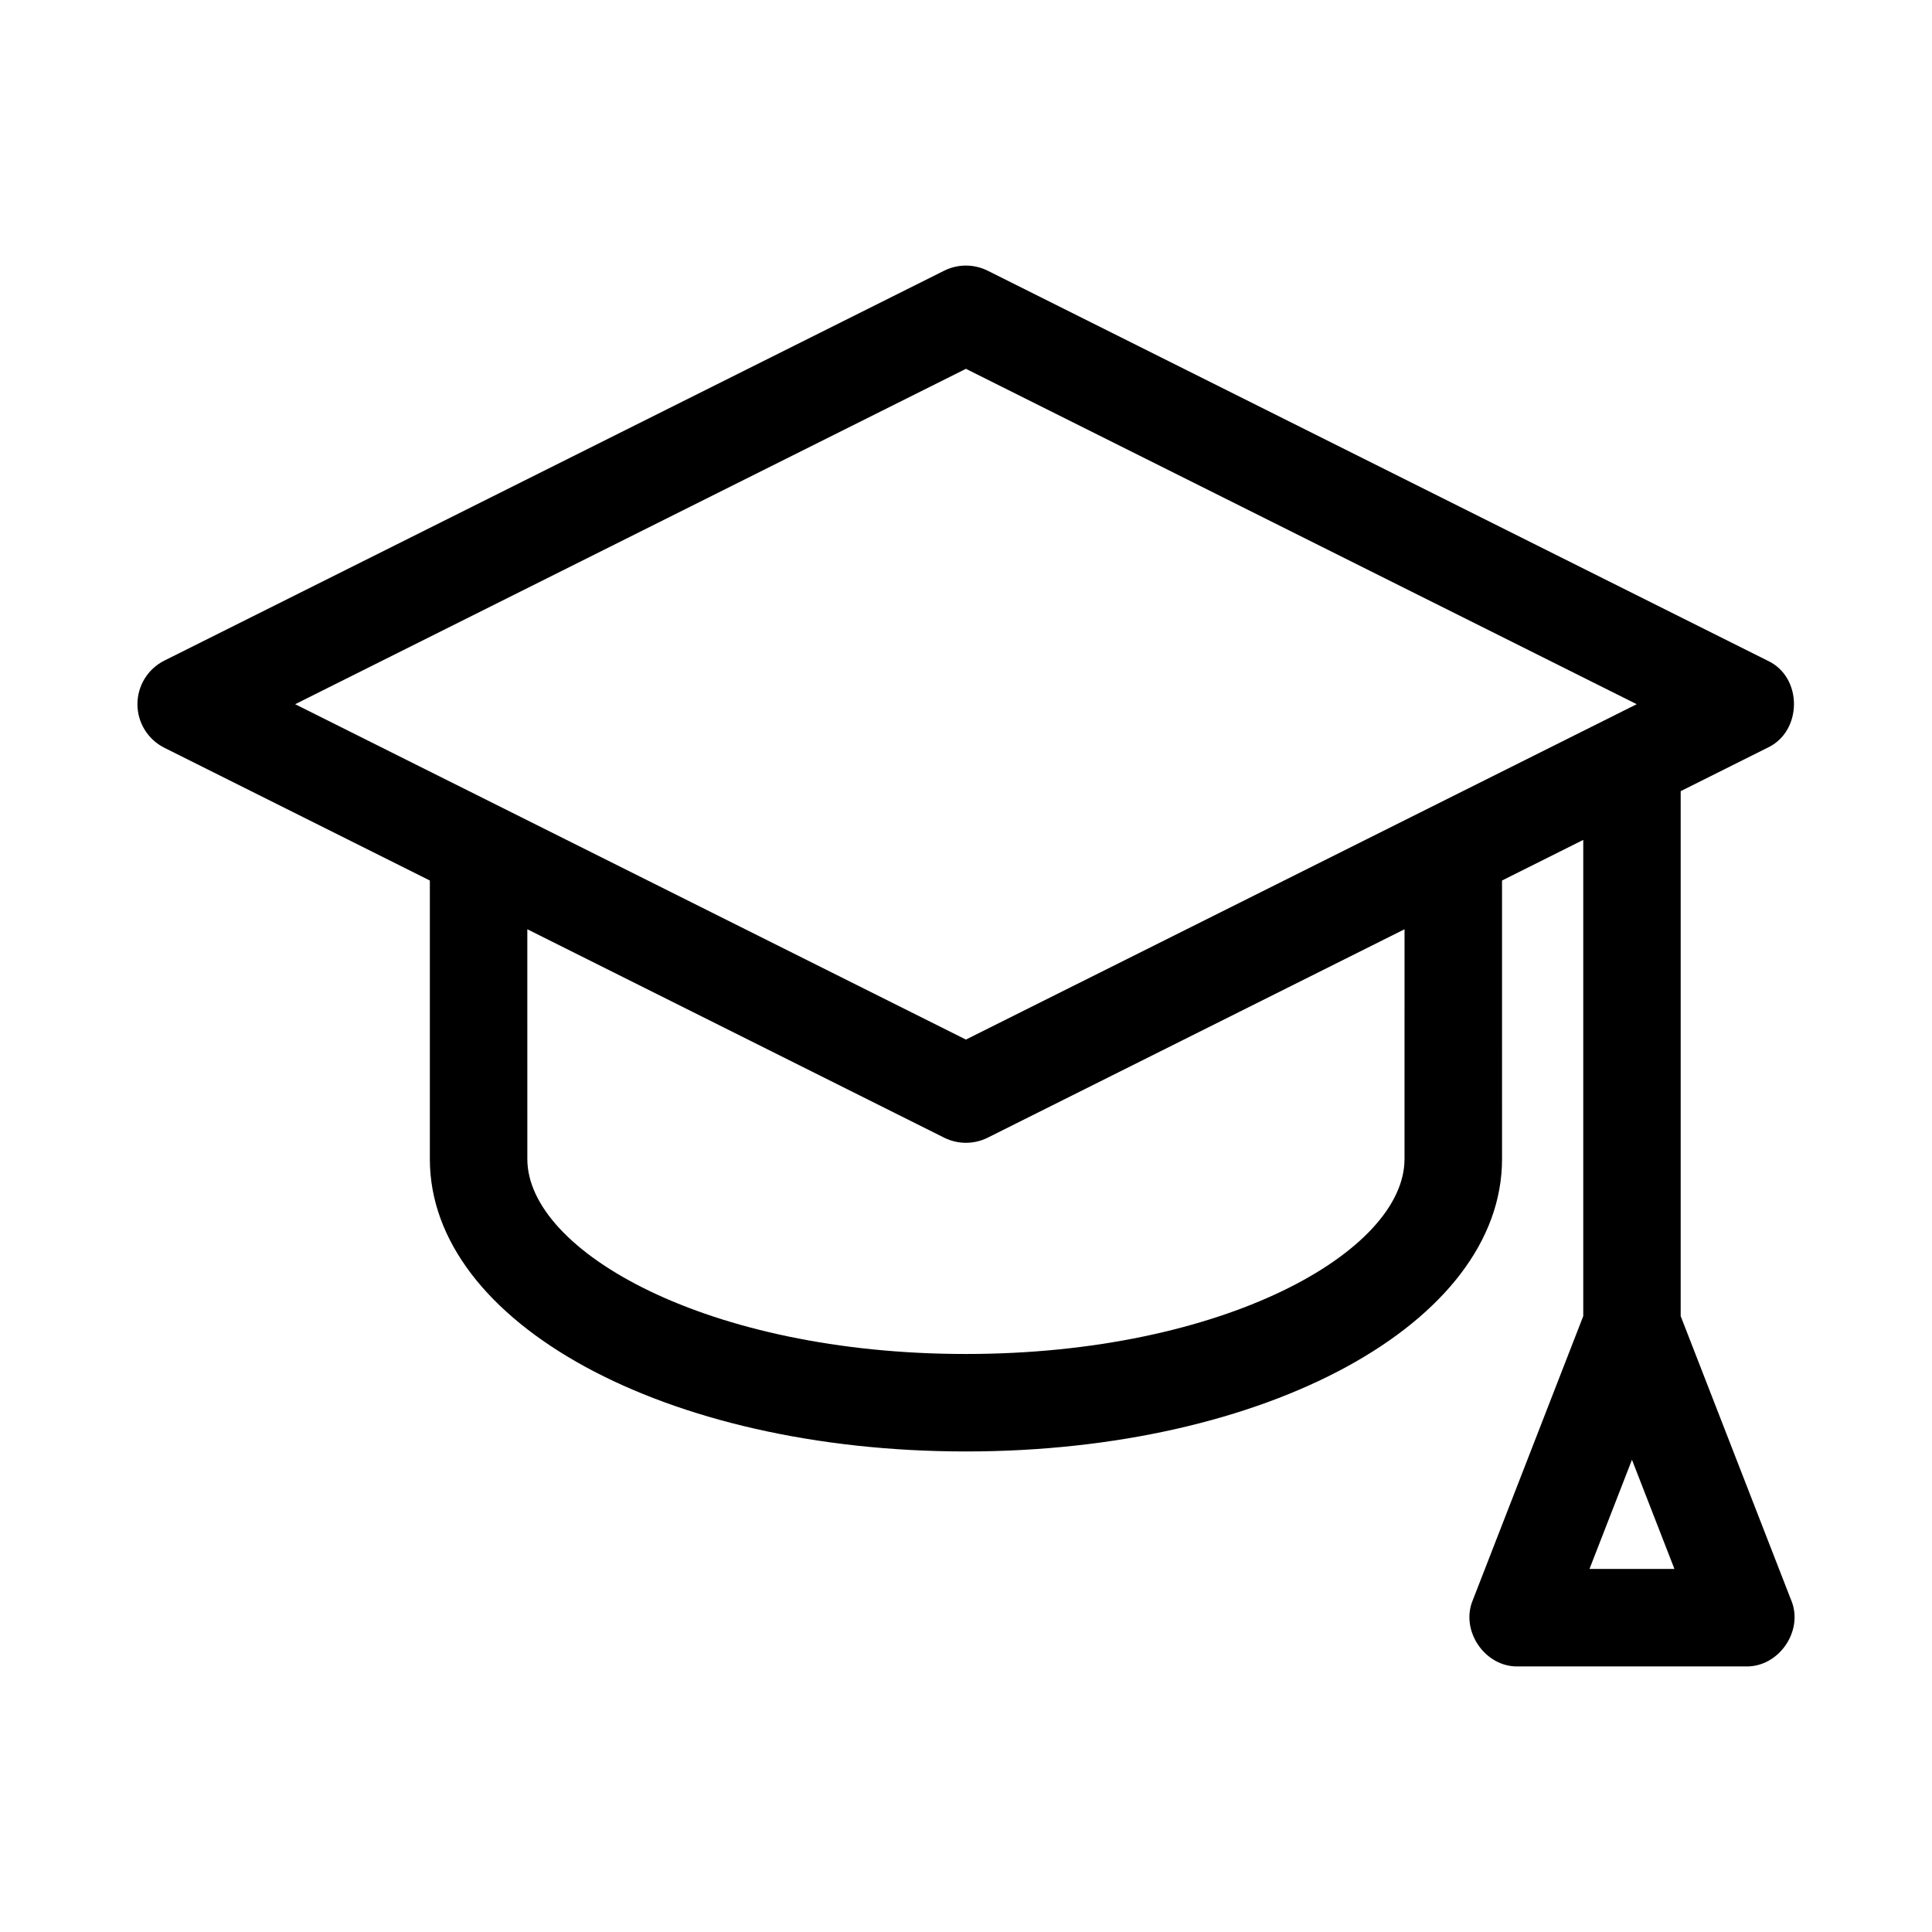 <?xml version="1.0" encoding="UTF-8"?>
<!-- Uploaded to: SVG Repo, www.svgrepo.com, Generator: SVG Repo Mixer Tools -->
<svg fill="#000000" width="800px" height="800px" version="1.1" viewBox="144 144 512 512" xmlns="http://www.w3.org/2000/svg">
 <path d="m618.66 568.02-29.262-75.242v-139.11l22.996-11.5c9.328-4.324 9.41-18.785 0-23.105l-206.64-103.32c-3.637-1.816-7.914-1.816-11.551 0l-206.64 103.32c-4.375 2.188-7.141 6.66-7.141 11.555 0 4.891 2.766 9.363 7.141 11.551l70.352 35.176v73.812c0 43.453 62.406 77.492 142.07 77.492 79.66 0 142.07-34.035 142.07-77.492l-0.004-73.812 21.527-10.762v126.2l-29.262 75.242c-3.41 8.113 3.234 17.848 12.039 17.594h60.27c8.797 0.242 15.465-9.477 12.043-17.594zm-102.45-116.86c0 24.434-47.734 51.66-116.23 51.66s-116.23-27.227-116.23-51.66l-0.004-60.898 110.46 55.23c3.637 1.816 7.914 1.816 11.551 0l110.46-55.23zm-116.23-31.66-177.76-88.879 177.76-88.879 177.76 88.879zm165.25 140.29 11.258-28.941 11.258 28.941z"/>
</svg>